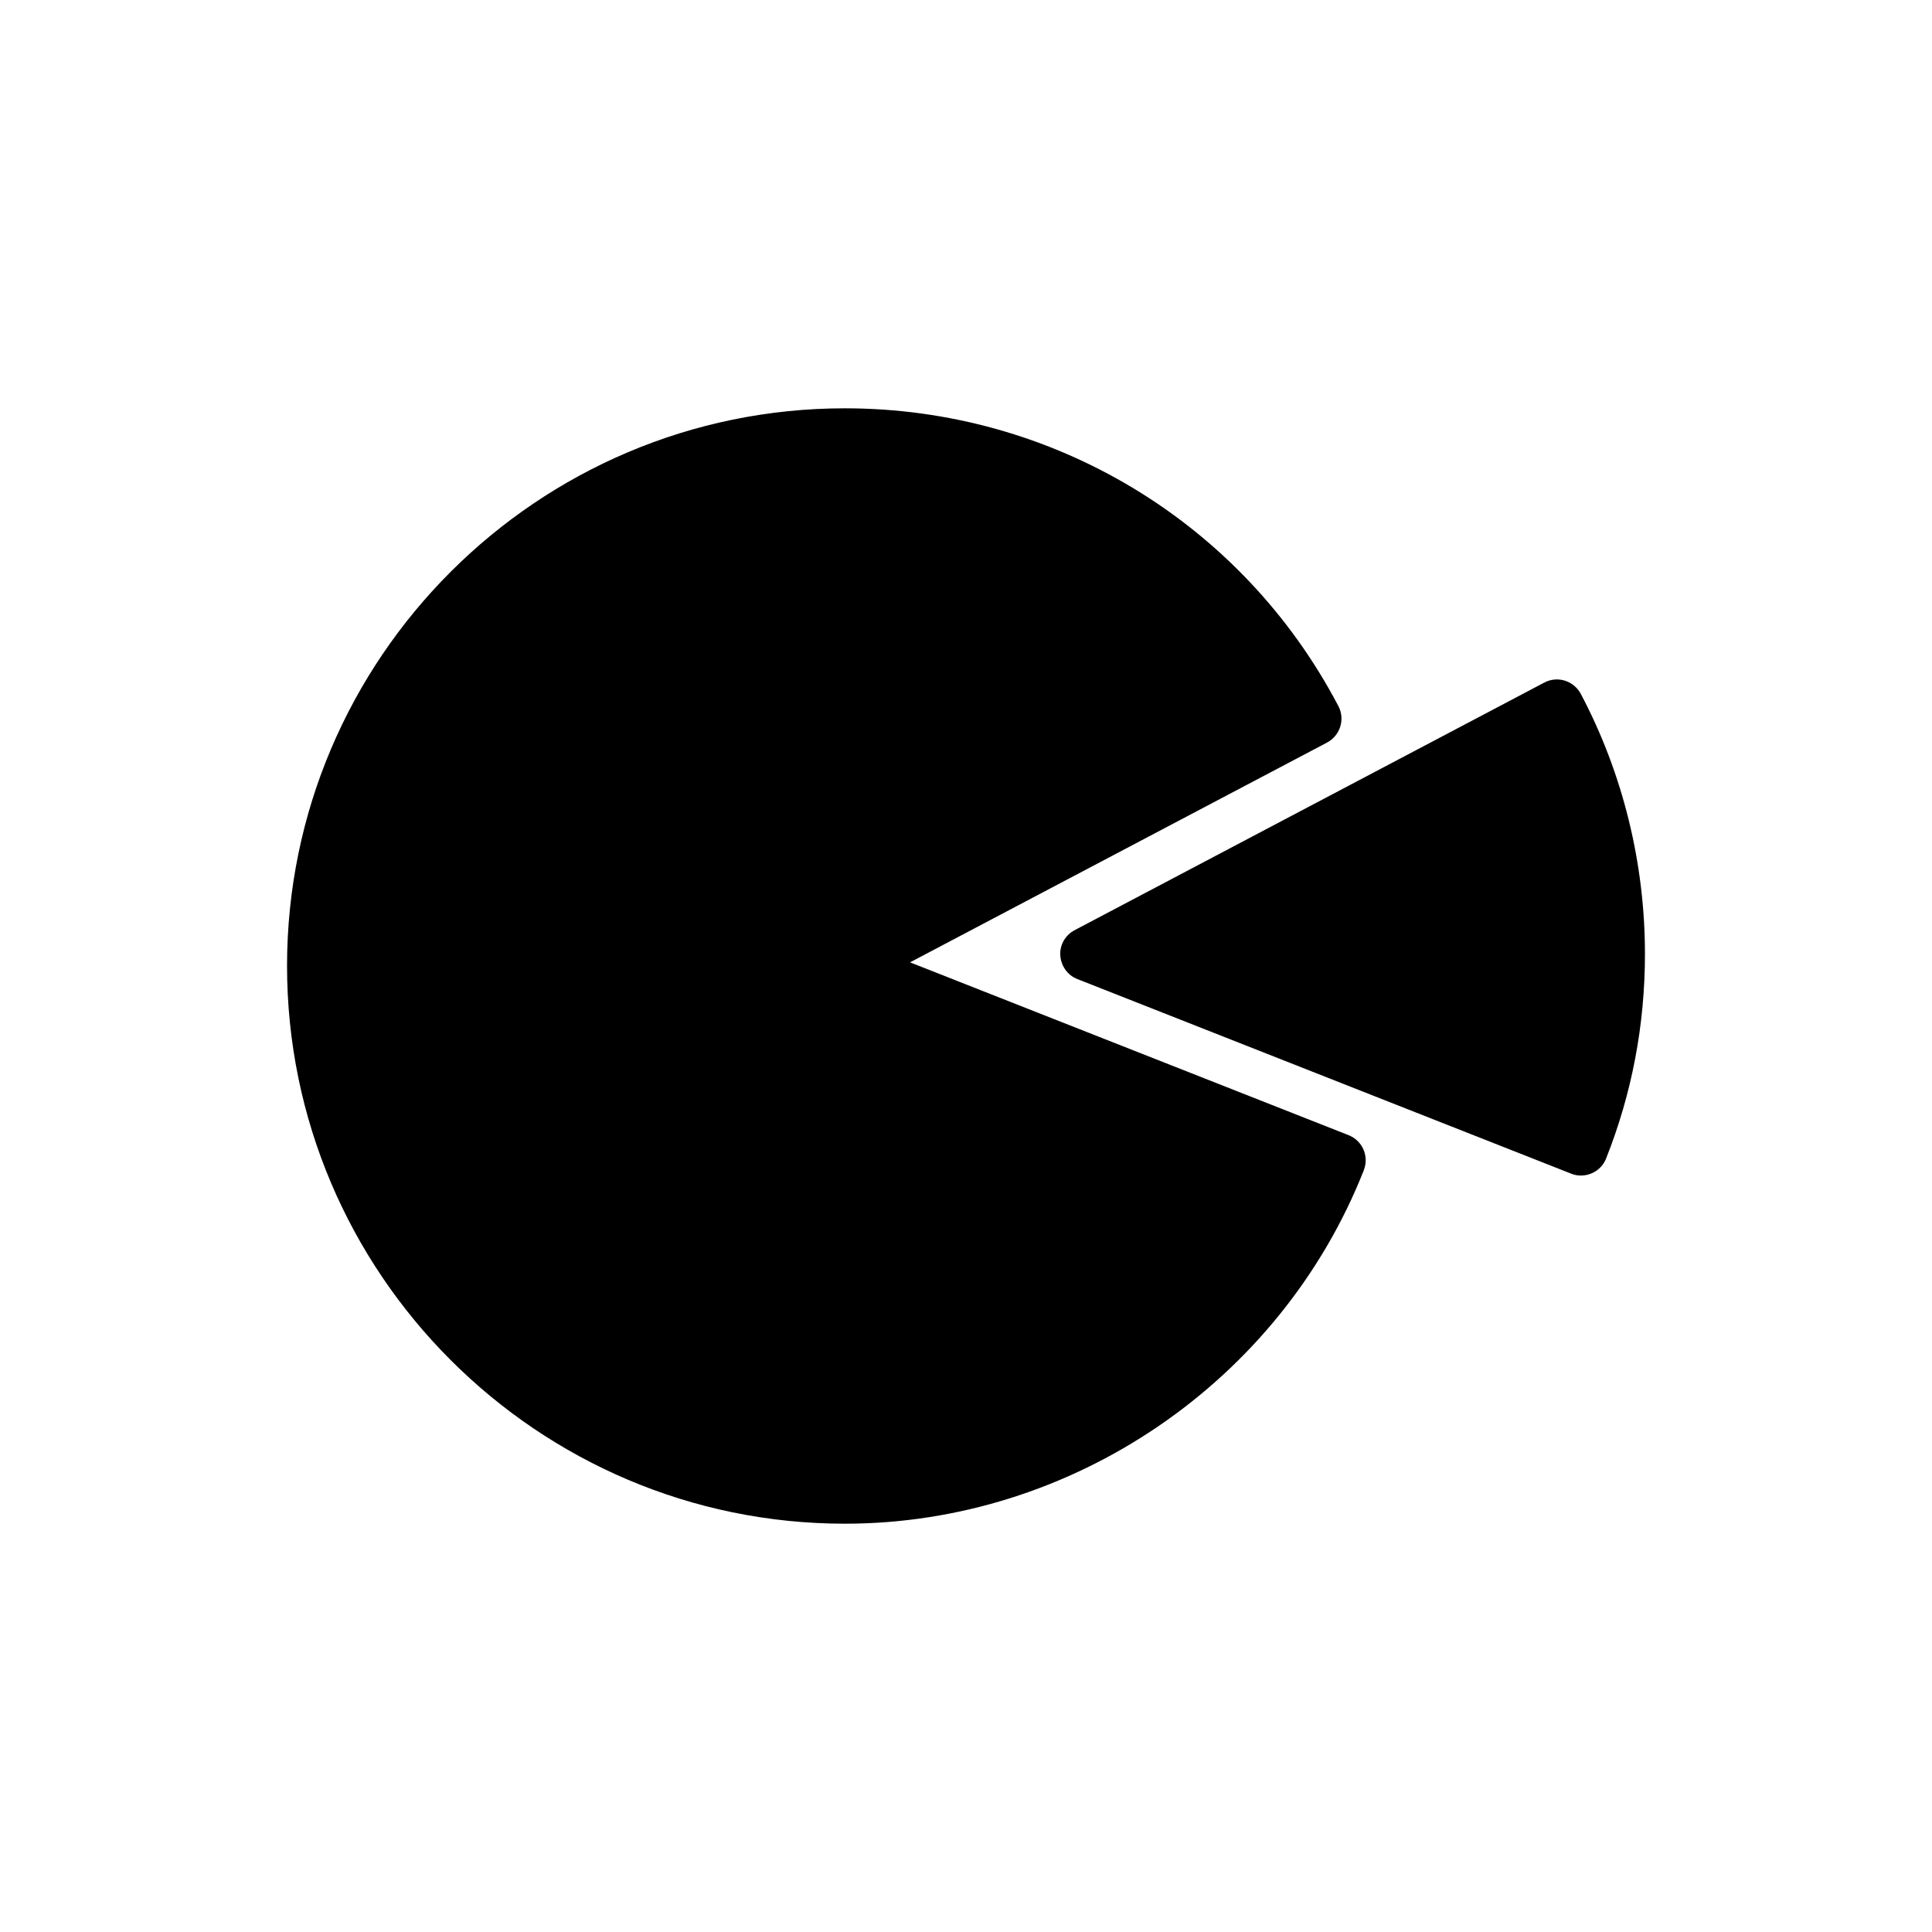 <?xml version="1.0" encoding="UTF-8"?>
<!-- Uploaded to: ICON Repo, www.svgrepo.com, Generator: ICON Repo Mixer Tools -->
<svg fill="#000000" width="800px" height="800px" version="1.1" viewBox="144 144 512 512" xmlns="http://www.w3.org/2000/svg">
 <g>
  <path d="m562.95 327.92c-1.871-3.527-6.191-4.894-9.715-3.023l-124.37 65.566c-2.519 1.297-4.031 3.887-3.887 6.695 0.215 2.879 1.945 5.324 4.606 6.332l130.77 51.535c0.863 0.359 1.727 0.504 2.59 0.504 2.879 0 5.613-1.727 6.695-4.535 6.836-17.203 10.289-35.41 10.289-54.195 0-23.969-5.828-47.793-16.984-68.879z"/>
  <path d="m505.44 454.09c-22.094 56.066-77.301 93.707-137.54 93.707-81.473 0-147.83-66.355-147.83-147.83 0-81.473 66.359-147.76 147.83-147.76 55.133 0 105.22 30.23 130.77 78.883 1.871 3.527 0.504 7.844-3.023 9.715l-110.48 58.227 116.16 45.773c3.742 1.445 5.543 5.617 4.102 9.289z"/>
 </g>
</svg>